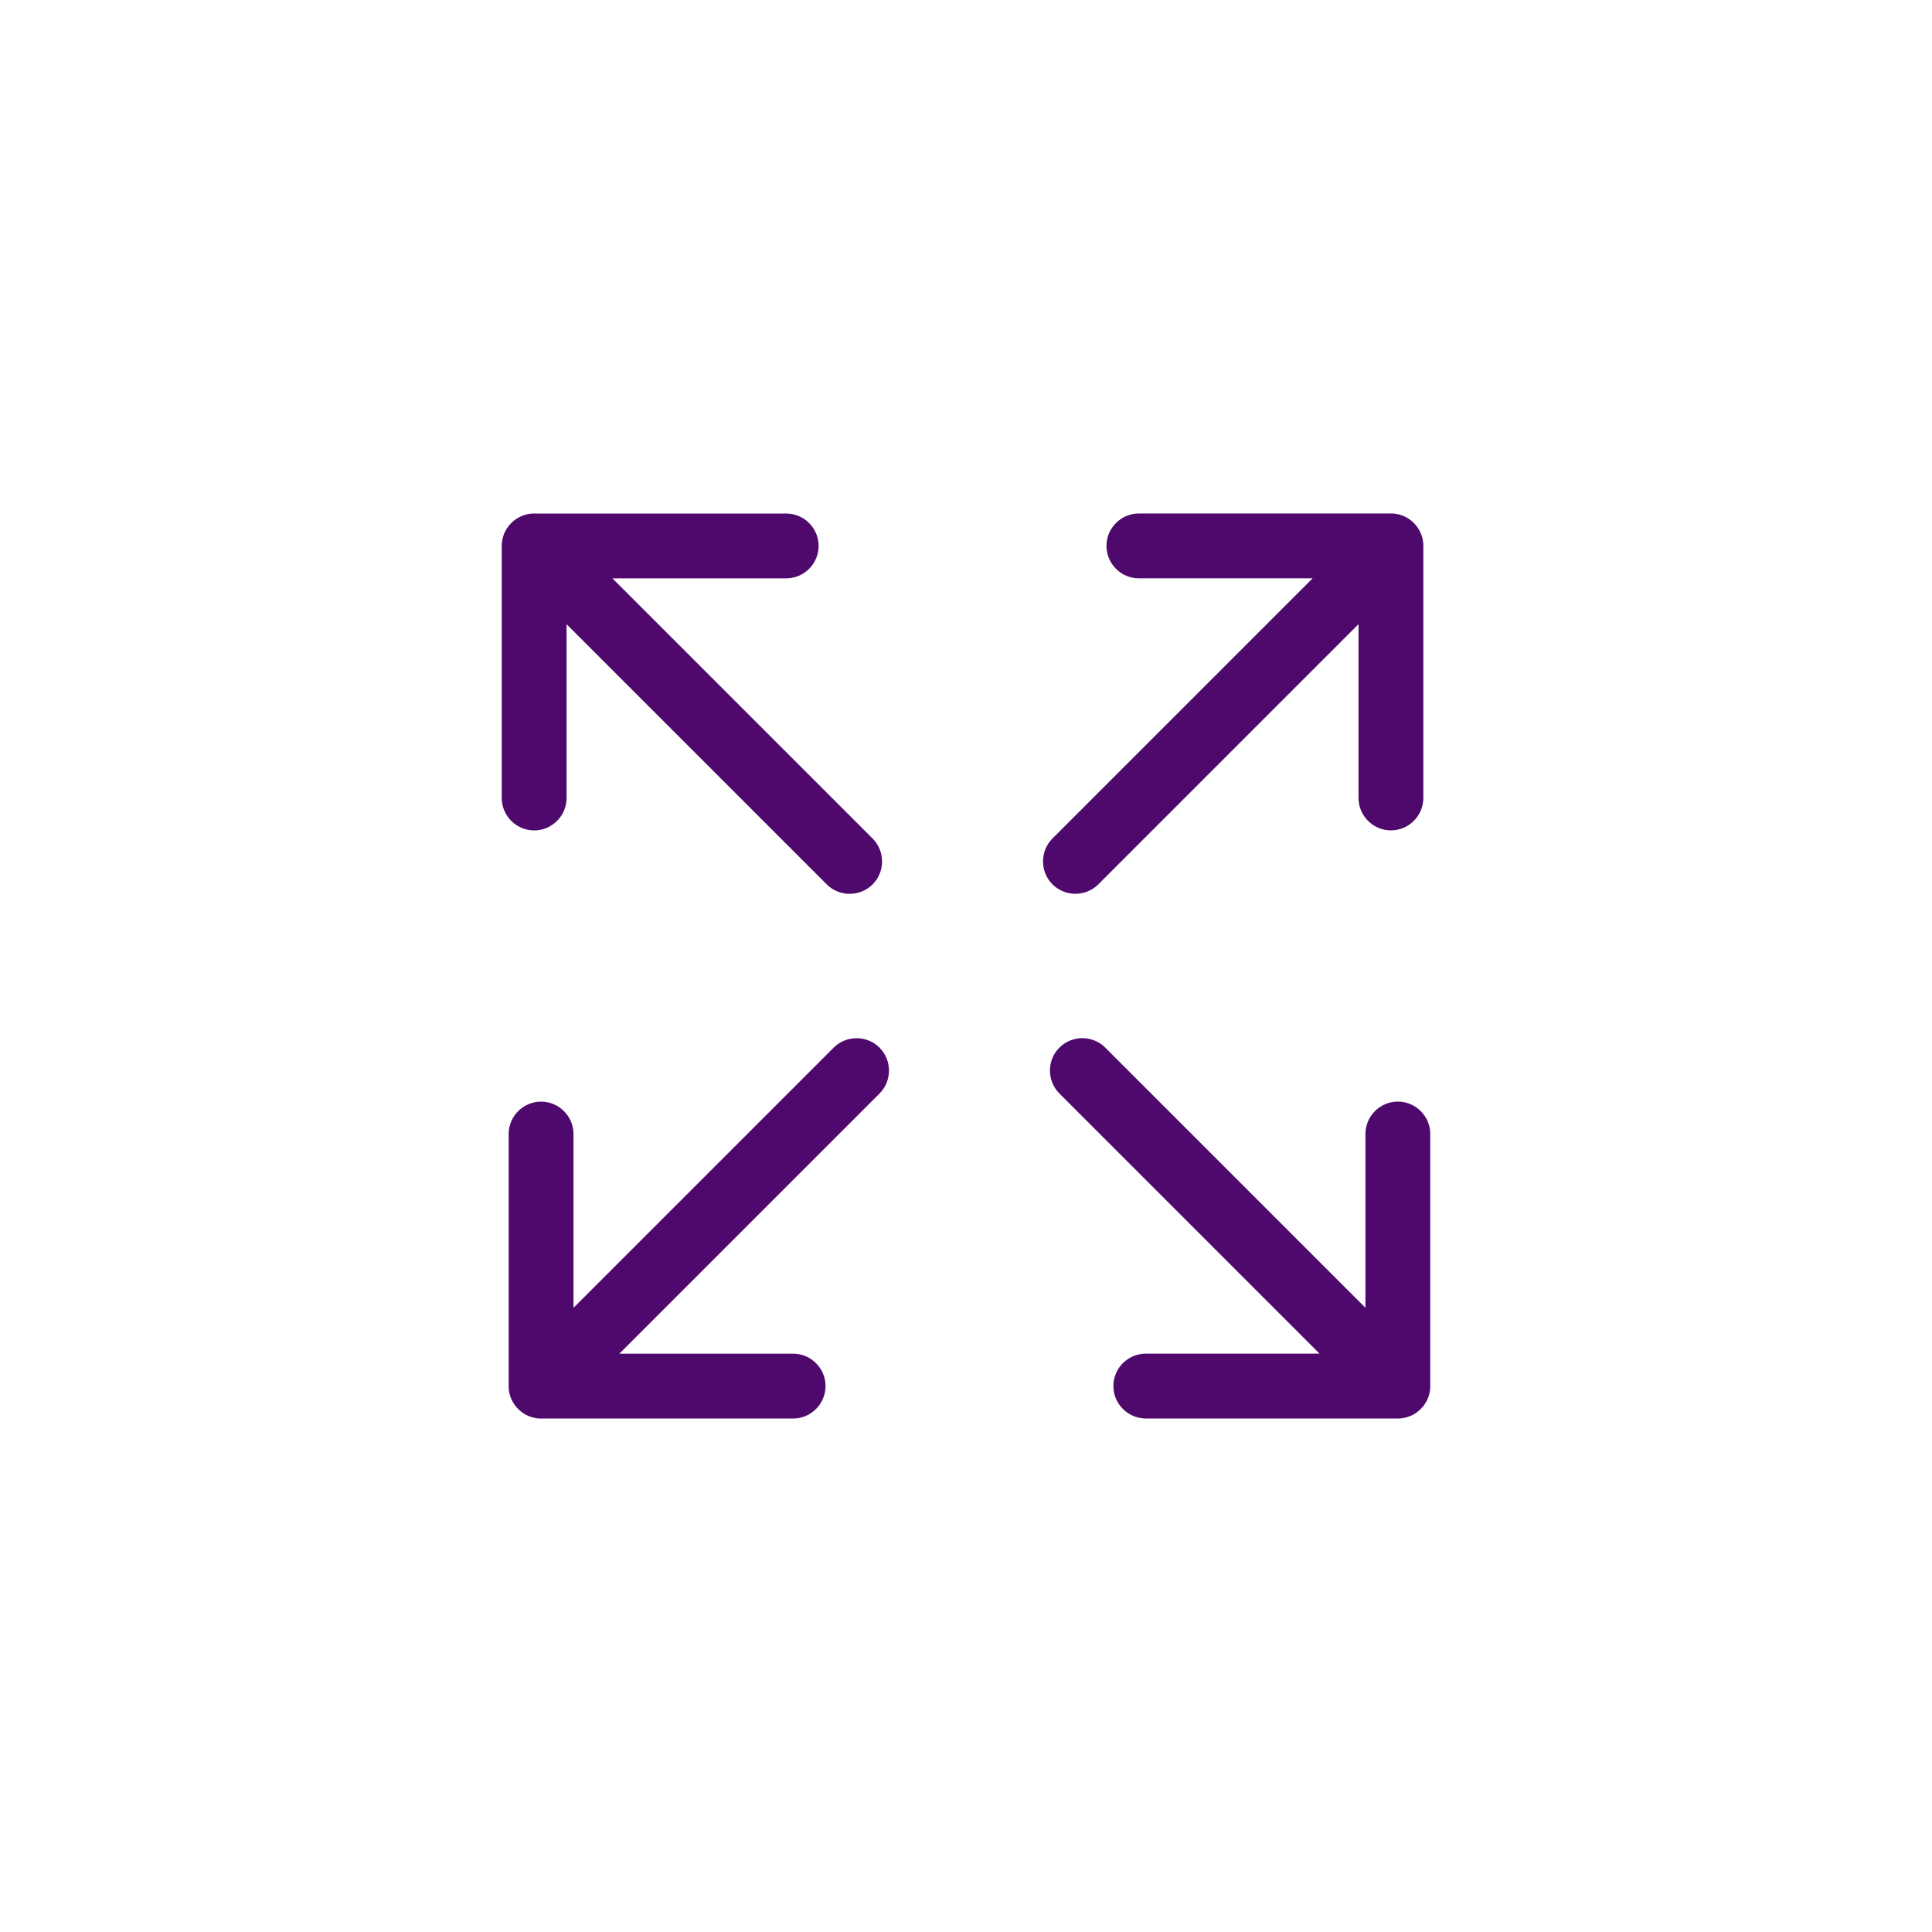 <svg xmlns="http://www.w3.org/2000/svg" id="Layer_1" viewBox="0 0 500 500"><defs><style>.cls-1{fill:#4f096d;isolation:isolate;stroke-width:0px;}</style></defs><path class="cls-1" d="m286.35,141.28c0,4.62,3.78,8.39,8.39,8.39h44.97s-67.33,67.33-67.33,67.33c-3.26,3.26-3.26,8.6,0,11.87,3.26,3.26,8.6,3.26,11.87,0l67.33-67.33v44.97c0,4.62,3.78,8.39,8.39,8.39,4.62,0,8.39-3.78,8.39-8.39v-65.16s.01-.05.01-.07c0-2.31-.95-4.41-2.47-5.93-1.52-1.53-3.62-2.47-5.93-2.47-.03,0-.05.01-.07.01h-65.16c-4.62,0-8.39,3.78-8.39,8.39Z"></path><path class="cls-1" d="m138.24,214.91c4.62,0,8.39-3.78,8.39-8.39v-44.97s67.33,67.33,67.33,67.33c3.26,3.26,8.6,3.26,11.87,0,3.26-3.26,3.26-8.6,0-11.87l-67.33-67.33h44.97c4.62,0,8.39-3.78,8.39-8.39s-3.78-8.39-8.39-8.39h-65.16s-.05-.01-.07-.01c-2.31,0-4.41.95-5.93,2.47-1.53,1.52-2.47,3.62-2.47,5.93,0,.03.01.05.01.07v65.16c0,4.62,3.78,8.39,8.39,8.39Z"></path><path class="cls-1" d="m213.65,358.72c0-4.62-3.78-8.39-8.39-8.39h-44.97s67.33-67.33,67.33-67.33c3.26-3.26,3.26-8.6,0-11.87-3.26-3.26-8.6-3.26-11.87,0l-67.33,67.33v-44.97c0-4.62-3.78-8.39-8.39-8.39-4.62,0-8.39,3.78-8.39,8.39v65.16s-.01.05-.01.07c0,2.31.95,4.41,2.47,5.93,1.52,1.53,3.62,2.47,5.93,2.47.03,0,.05-.01.07-.01h65.16c4.62,0,8.39-3.78,8.39-8.39Z"></path><path class="cls-1" d="m361.76,285.09c-4.62,0-8.39,3.78-8.39,8.39v44.97s-67.33-67.33-67.33-67.33c-3.26-3.26-8.6-3.26-11.87,0-3.26,3.26-3.26,8.6,0,11.87l67.33,67.33h-44.97c-4.62,0-8.39,3.78-8.39,8.39s3.78,8.39,8.39,8.39h65.16s.05.01.07.01c2.31,0,4.41-.95,5.93-2.47,1.53-1.52,2.47-3.62,2.47-5.93,0-.03-.01-.05-.01-.07v-65.16c0-4.62-3.78-8.39-8.39-8.39Z"></path></svg>